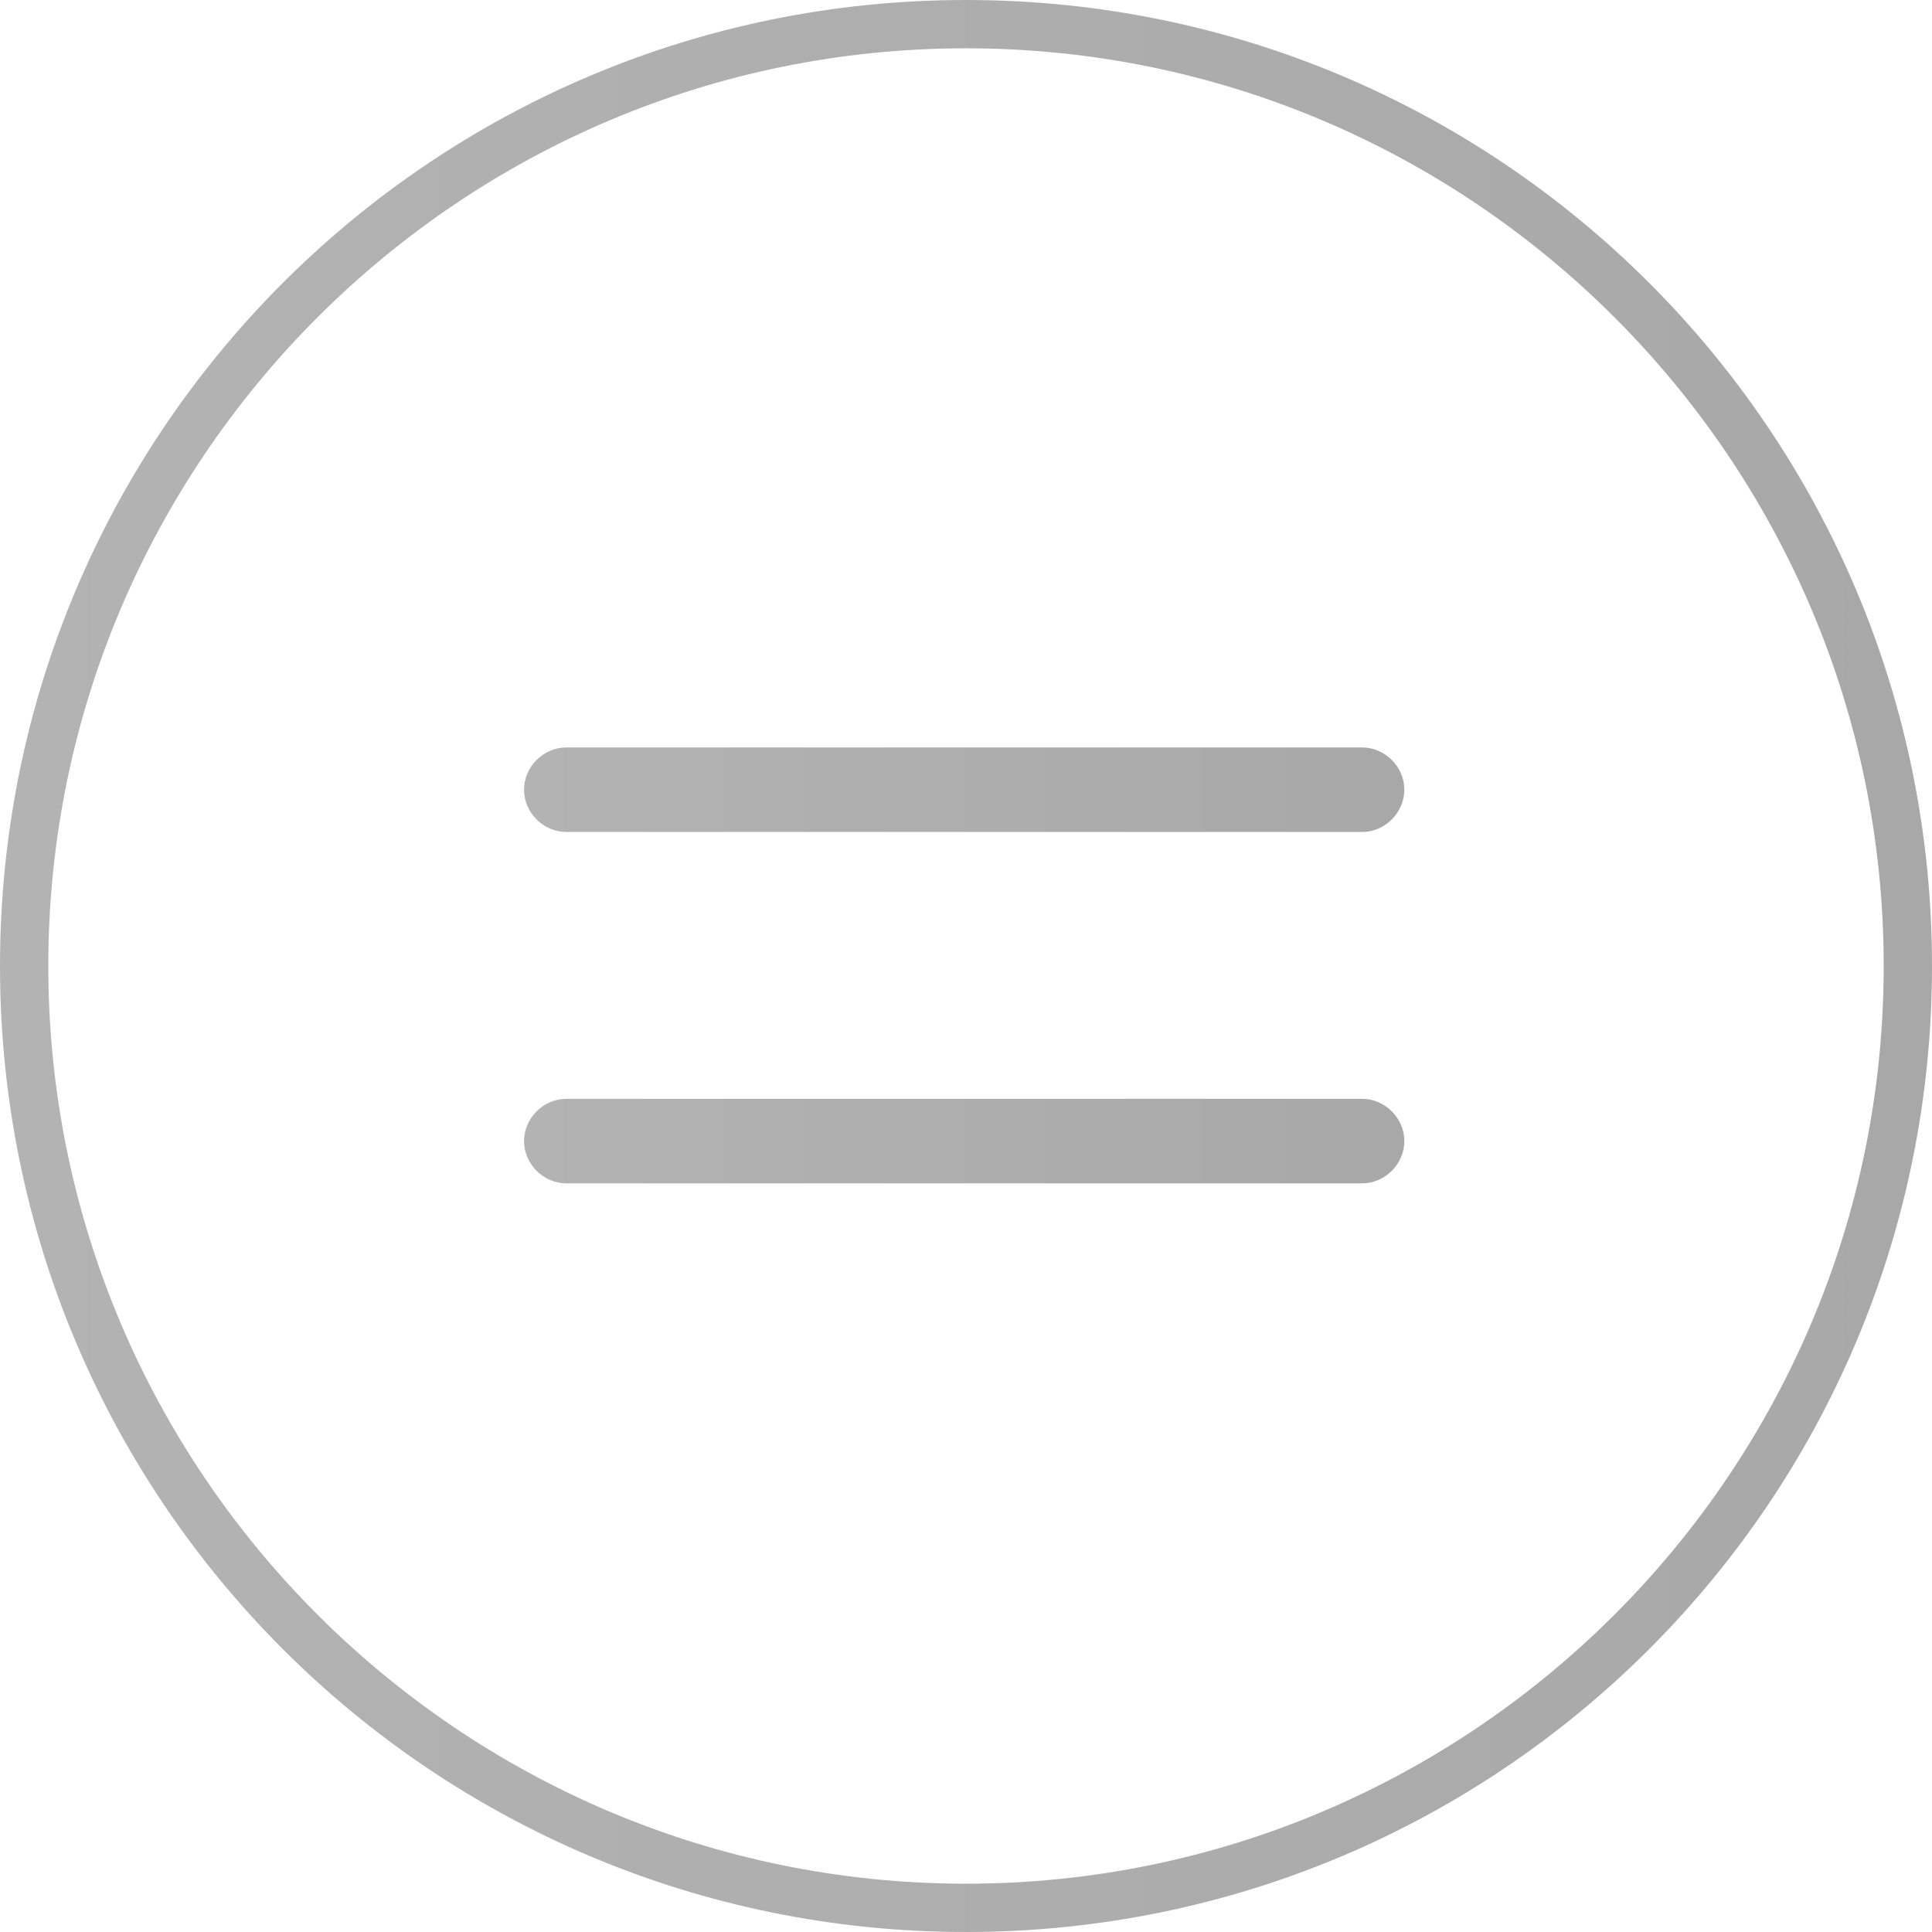 <?xml version="1.0" encoding="utf-8"?>
<!-- Generator: Adobe Illustrator 23.0.4, SVG Export Plug-In . SVG Version: 6.00 Build 0)  -->
<svg version="1.2" baseProfile="tiny" id="Livello_1"
	 xmlns="http://www.w3.org/2000/svg" xmlns:xlink="http://www.w3.org/1999/xlink" x="0px" y="0px" viewBox="0 0 160 160"
	 xml:space="preserve">
<linearGradient id="SVGID_1_" gradientUnits="userSpaceOnUse" x1="43.4" y1="79.95" x2="116.3" y2="79.95">
	<stop  offset="0" style="stop-color:#B3B3B3"/>
	<stop  offset="1" style="stop-color:#A8A8A8"/>
</linearGradient>
<path fill="url(#SVGID_1_)" d="M112.8,68.9H46.9c-1.9,0-3.5-1.6-3.5-3.5s1.6-3.5,3.5-3.5h65.9c1.9,0,3.5,1.6,3.5,3.5
	S114.7,68.9,112.8,68.9z M116.3,94.5c0-1.9-1.6-3.5-3.5-3.5H46.9c-1.9,0-3.5,1.6-3.5,3.5S45,98,46.9,98h65.9
	C114.7,98,116.3,96.4,116.3,94.5z"/>
<linearGradient id="SVGID_2_" gradientUnits="userSpaceOnUse" x1="0" y1="80" x2="160" y2="80">
	<stop  offset="0" style="stop-color:#B3B3B3"/>
	<stop  offset="1" style="stop-color:#A8A8A8"/>
</linearGradient>
<path fill="url(#SVGID_2_)" d="M80,4c41.9,0,76,34.1,76,76s-34.1,76-76,76S4,121.9,4,80S38.1,4,80,4 M80,0C35.8,0,0,35.8,0,80
	s35.8,80,80,80s80-35.8,80-80S124.2,0,80,0L80,0z"/>
</svg>
